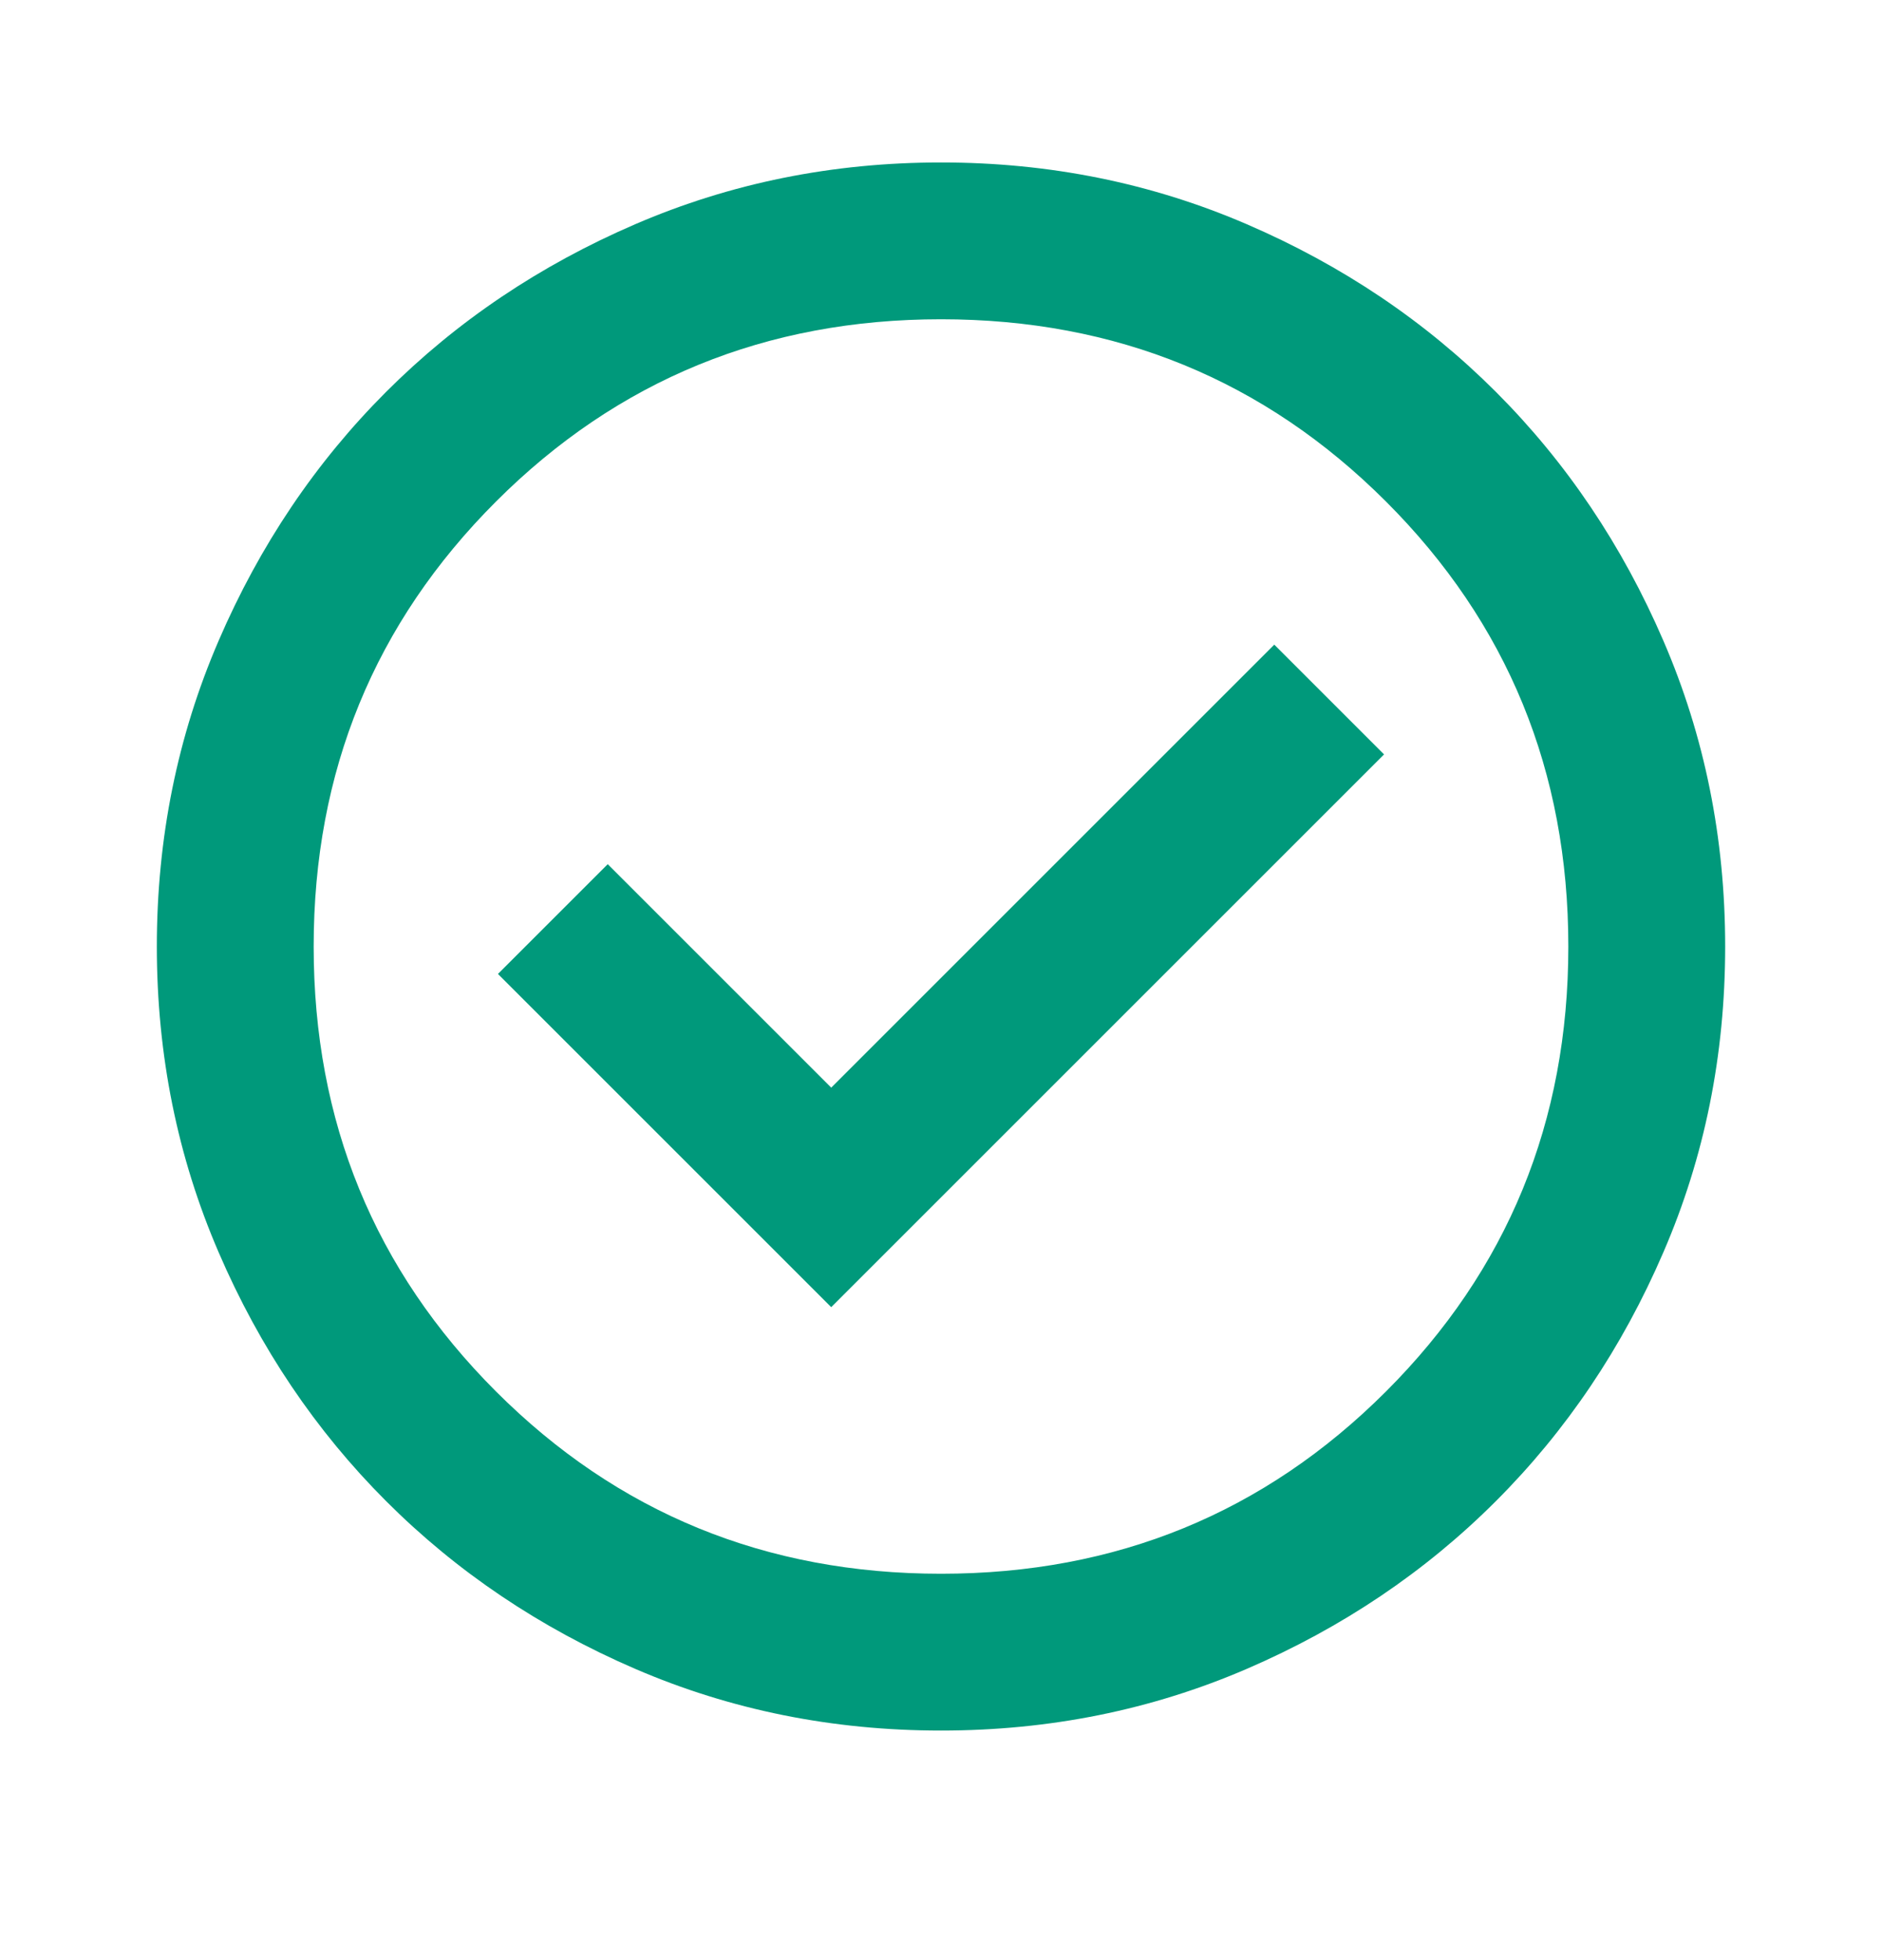 <svg width="24" height="25" viewBox="0 0 24 25" fill="none" xmlns="http://www.w3.org/2000/svg">
<mask id="mask0_8918_20947" style="mask-type:alpha" maskUnits="userSpaceOnUse" x="0" y="0" width="24" height="25">
<rect y="0.072" width="24" height="24" fill="#D9D9D9"/>
</mask>
<g mask="url(#mask0_8918_20947)">
<path d="M10.6 16.672L17.65 9.622L16.25 8.222L10.6 13.872L7.75 11.022L6.35 12.422L10.6 16.672ZM12 22.072C10.617 22.072 9.317 21.81 8.1 21.285C6.883 20.76 5.825 20.047 4.925 19.147C4.025 18.247 3.312 17.189 2.788 15.972C2.263 14.756 2 13.456 2 12.072C2 10.689 2.263 9.389 2.788 8.172C3.312 6.956 4.025 5.897 4.925 4.997C5.825 4.097 6.883 3.385 8.1 2.86C9.317 2.335 10.617 2.072 12 2.072C13.383 2.072 14.683 2.335 15.9 2.86C17.117 3.385 18.175 4.097 19.075 4.997C19.975 5.897 20.688 6.956 21.212 8.172C21.738 9.389 22 10.689 22 12.072C22 13.456 21.738 14.756 21.212 15.972C20.688 17.189 19.975 18.247 19.075 19.147C18.175 20.047 17.117 20.76 15.9 21.285C14.683 21.81 13.383 22.072 12 22.072ZM12 20.072C14.233 20.072 16.125 19.297 17.675 17.747C19.225 16.197 20 14.306 20 12.072C20 9.839 19.225 7.947 17.675 6.397C16.125 4.847 14.233 4.072 12 4.072C9.767 4.072 7.875 4.847 6.325 6.397C4.775 7.947 4 9.839 4 12.072C4 14.306 4.775 16.197 6.325 17.747C7.875 19.297 9.767 20.072 12 20.072Z" fill="#00997B"/>
</g>
</svg>
